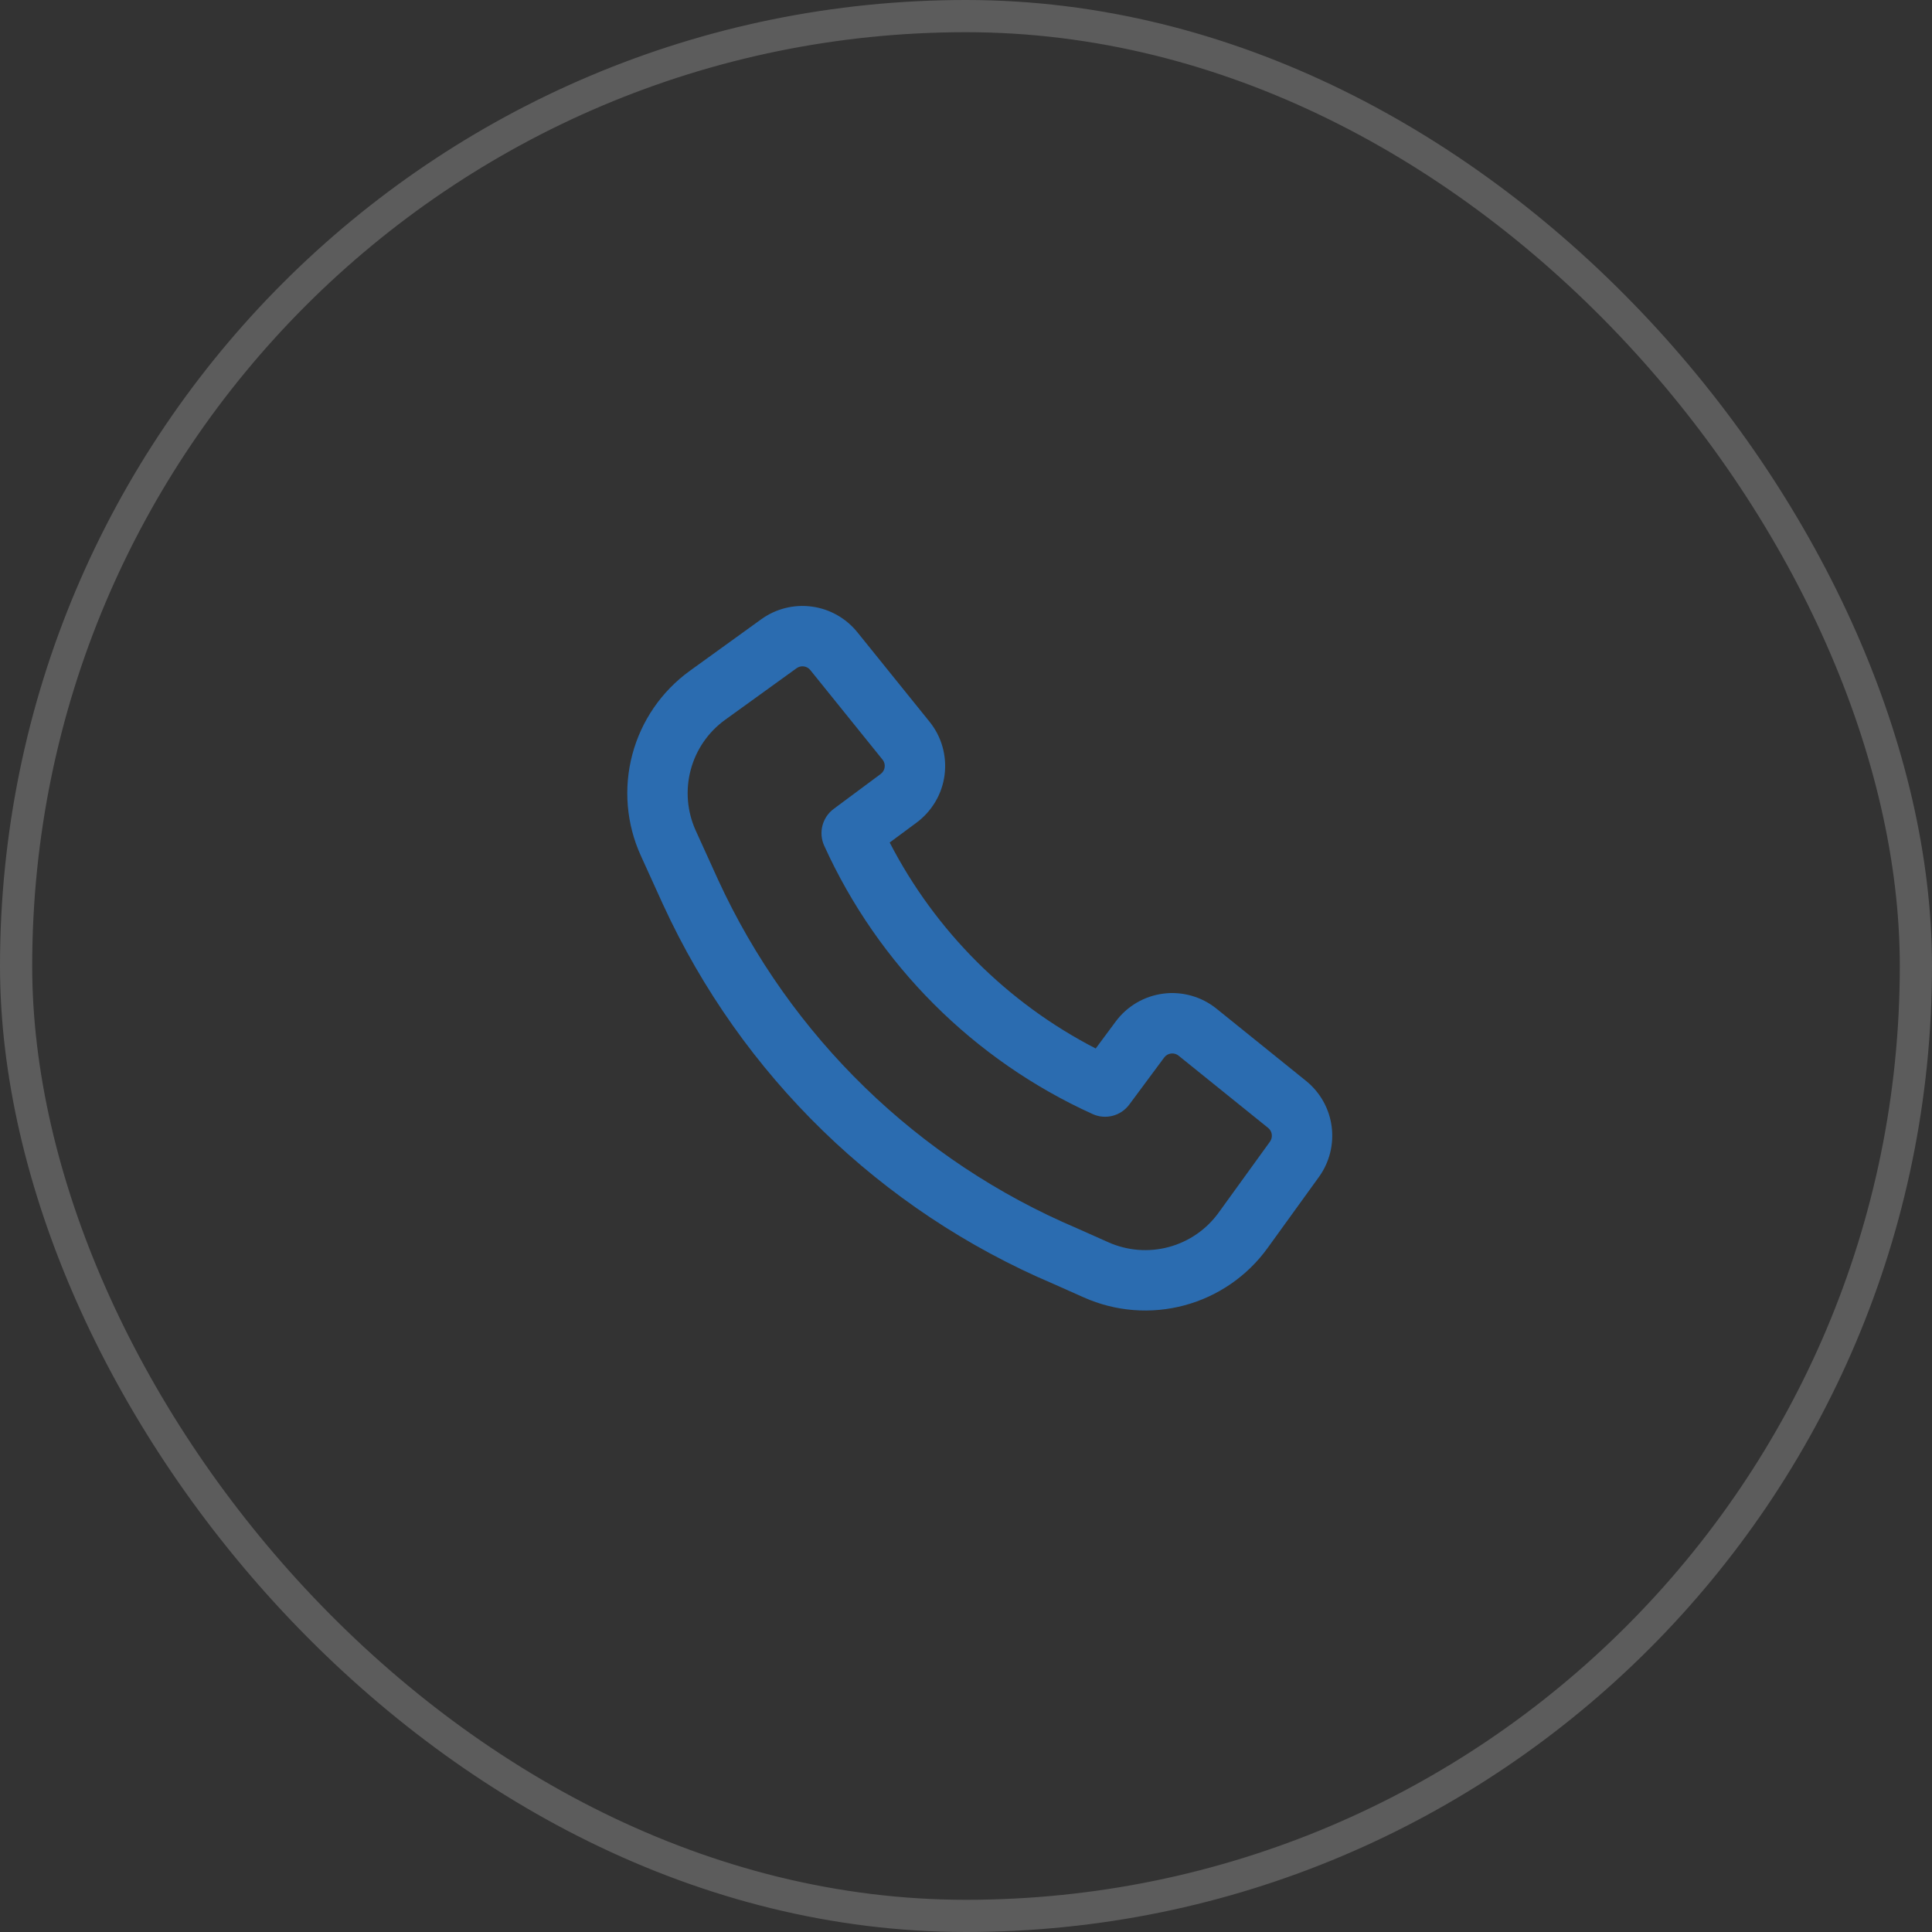 <svg width="60" height="60" viewBox="0 0 60 60" fill="none" xmlns="http://www.w3.org/2000/svg">
<rect x="0" y="0" width="60" height="60" fill="#333333" stroke="none"/>
<rect x="0.5" y="0.5" width="59" height="59" rx="29.5" stroke="white" stroke-opacity="0.2"/>
<path fill-rule="evenodd" clip-rule="evenodd" d="M22.3 27.32C24.539 32.192 28.516 36.054 33.453 38.148L33.468 38.155L34.422 38.58C35.012 38.843 35.675 38.895 36.299 38.727C36.922 38.559 37.469 38.182 37.847 37.658L39.44 35.455C39.487 35.39 39.507 35.309 39.496 35.23C39.486 35.151 39.445 35.078 39.383 35.028L36.602 32.785C36.57 32.758 36.532 32.739 36.491 32.727C36.451 32.716 36.408 32.712 36.367 32.718C36.325 32.723 36.284 32.737 36.248 32.758C36.212 32.78 36.18 32.808 36.155 32.842L35.072 34.302C34.945 34.474 34.762 34.598 34.555 34.652C34.347 34.706 34.128 34.687 33.932 34.598C30.235 32.922 27.272 29.959 25.595 26.261C25.507 26.066 25.488 25.846 25.542 25.639C25.596 25.431 25.719 25.248 25.891 25.121L27.35 24.037C27.384 24.012 27.412 23.98 27.434 23.944C27.455 23.908 27.469 23.867 27.474 23.826C27.48 23.784 27.477 23.741 27.465 23.701C27.453 23.66 27.434 23.622 27.407 23.59L25.165 20.81C25.115 20.747 25.043 20.706 24.963 20.696C24.884 20.685 24.804 20.705 24.739 20.752L22.523 22.352C21.995 22.732 21.616 23.283 21.45 23.911C21.283 24.539 21.339 25.206 21.608 25.797L22.3 27.32ZM32.712 39.871C27.349 37.593 23.029 33.396 20.596 28.101L20.594 28.098L19.901 26.573C19.453 25.588 19.36 24.477 19.638 23.43C19.916 22.384 20.547 21.466 21.425 20.832L23.641 19.232C24.095 18.904 24.657 18.763 25.212 18.838C25.767 18.912 26.272 19.197 26.624 19.632L28.867 22.413C29.053 22.643 29.19 22.907 29.27 23.191C29.35 23.475 29.372 23.772 29.335 24.064C29.298 24.357 29.202 24.639 29.052 24.893C28.903 25.147 28.704 25.369 28.468 25.545L27.63 26.165C29.047 28.91 31.282 31.146 34.028 32.562L34.649 31.725C34.824 31.488 35.046 31.289 35.3 31.14C35.554 30.991 35.836 30.895 36.129 30.858C36.421 30.82 36.718 30.843 37.001 30.923C37.285 31.003 37.549 31.14 37.779 31.325L40.56 33.568C40.996 33.92 41.281 34.425 41.355 34.98C41.429 35.536 41.288 36.098 40.96 36.552L39.367 38.757C38.737 39.63 37.826 40.258 36.786 40.538C35.747 40.818 34.643 40.731 33.66 40.293L32.712 39.871Z" fill="#2B6CB0"/>
</svg>
